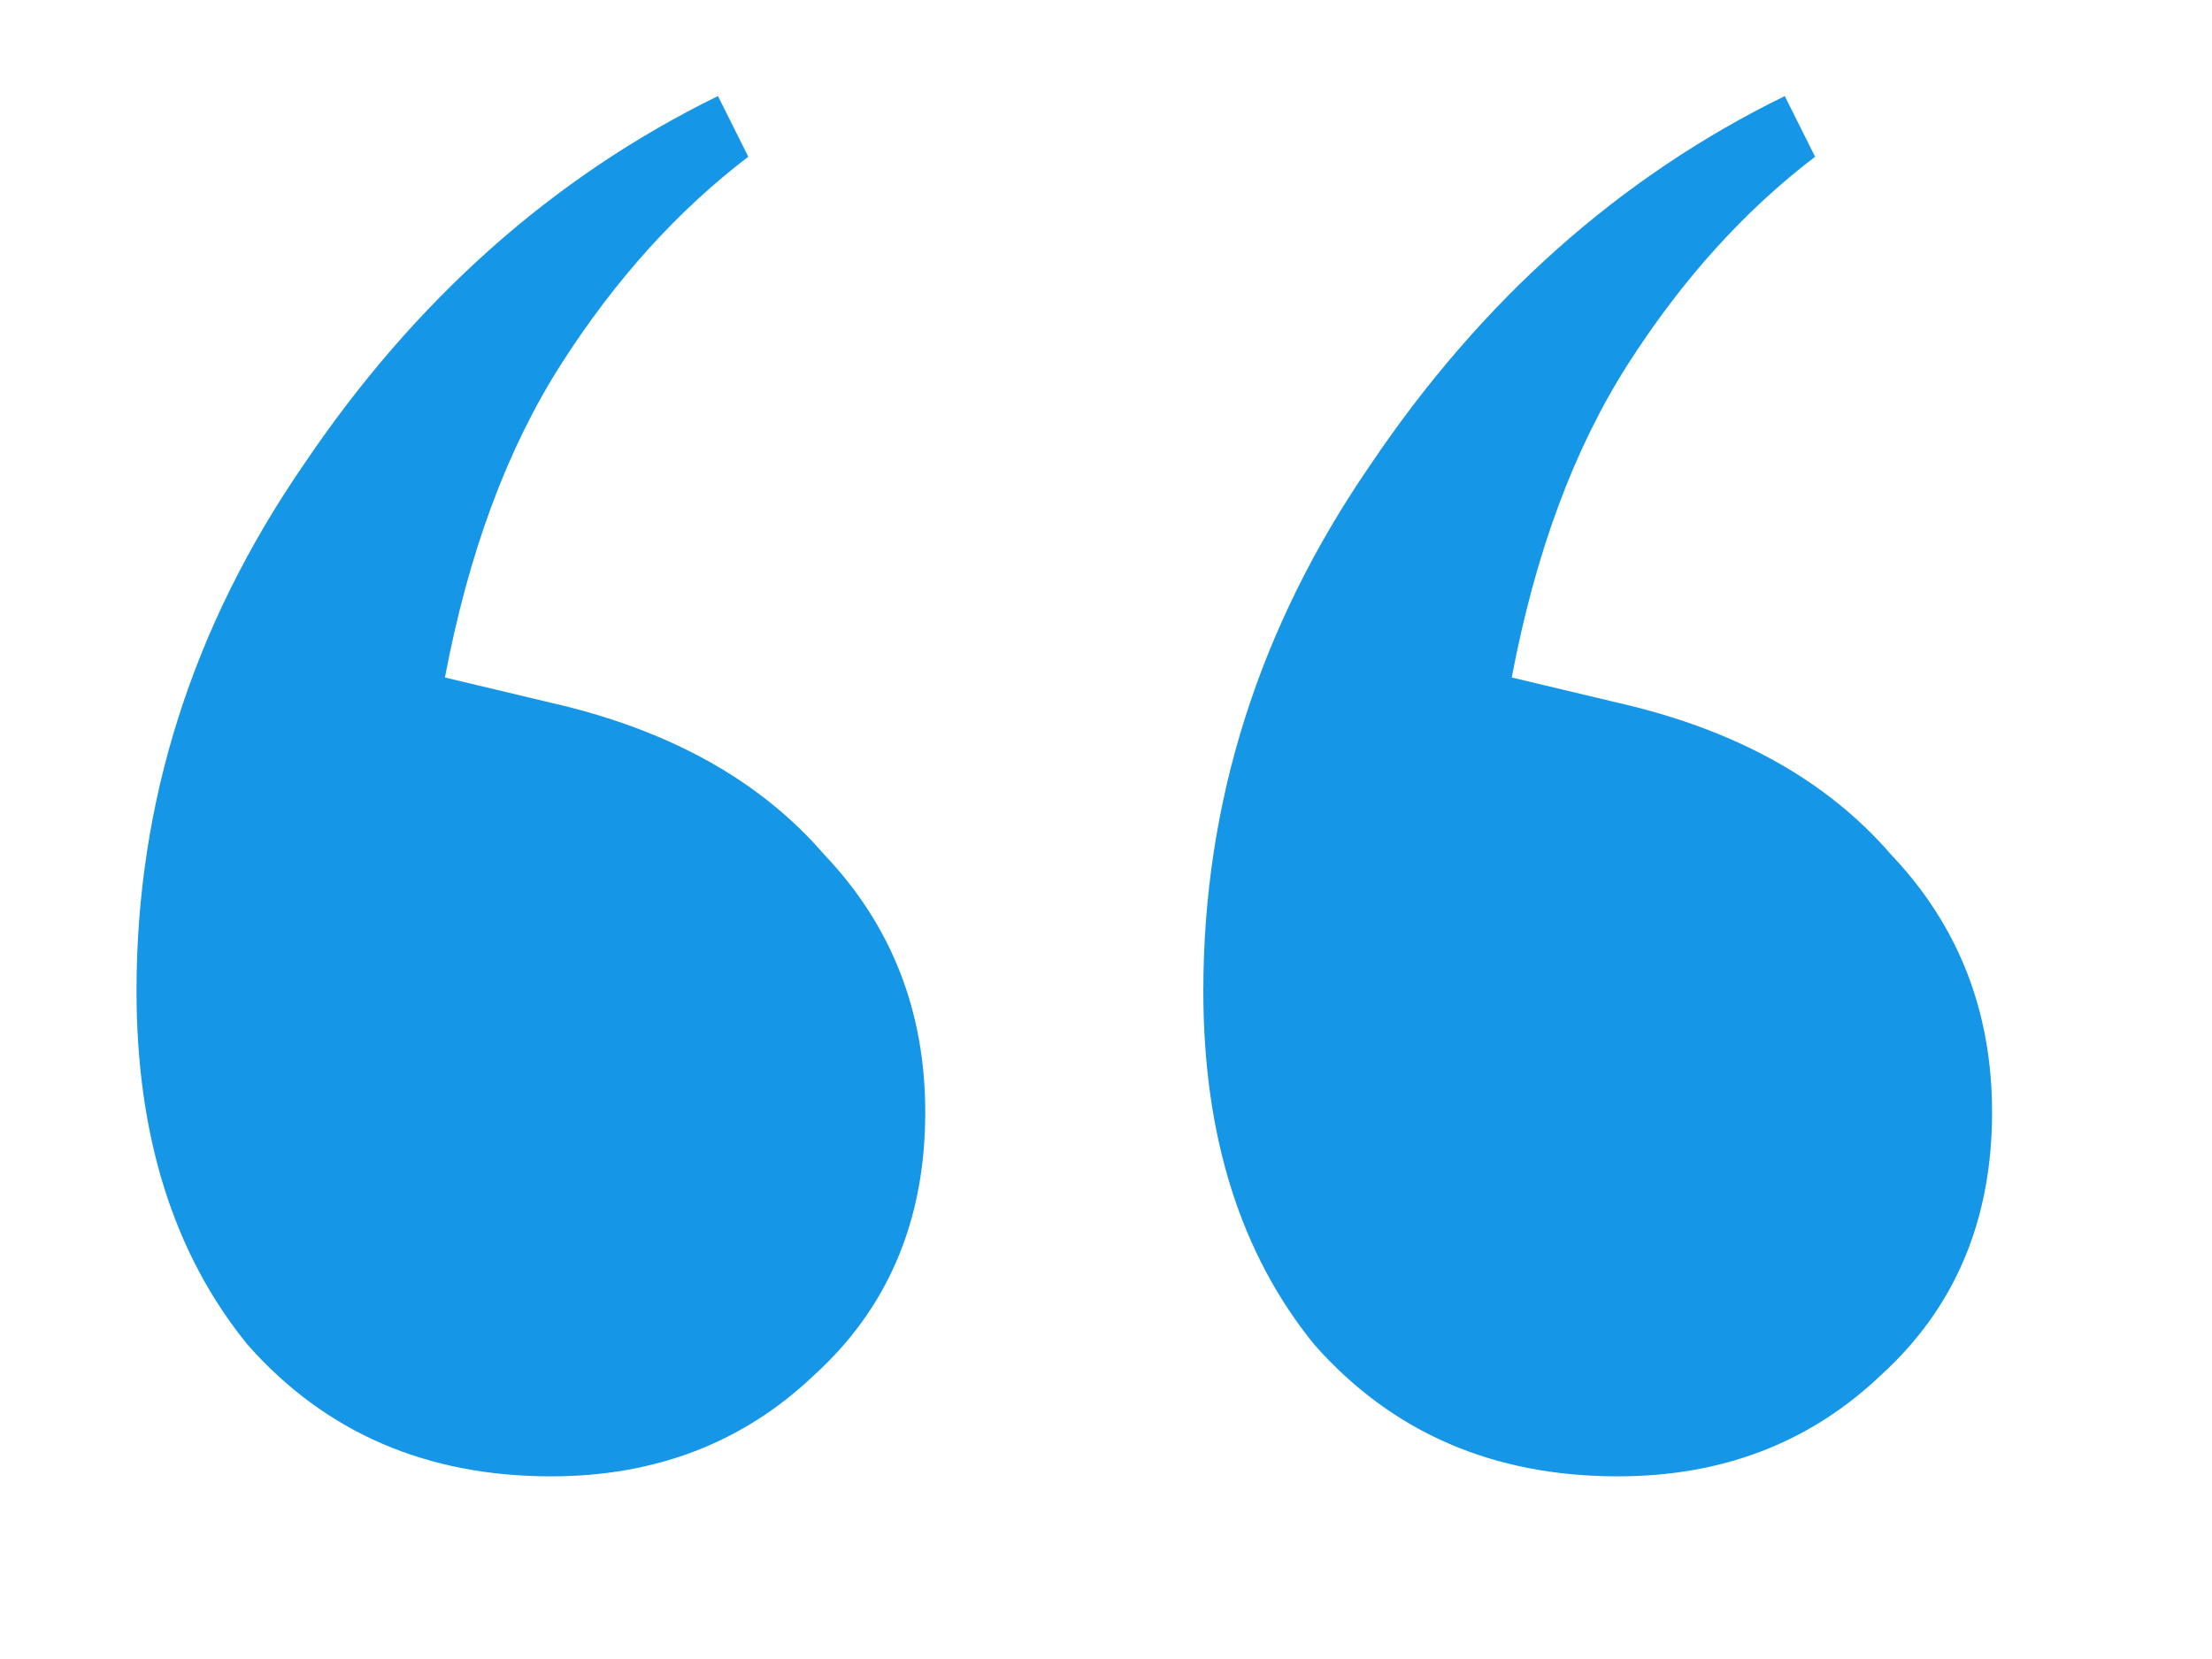 <svg width="28" height="21" viewBox="0 0 28 21" fill="none" xmlns="http://www.w3.org/2000/svg">
<g clip-path="url(#clip0_726_138)">
<path d="M6.976 18.688C5.397 18.688 4.117 18.133 3.136 17.024C2.197 15.872 1.728 14.379 1.728 12.544C1.728 10.155 2.432 7.936 3.84 5.888C5.248 3.797 6.997 2.24 9.088 1.216L9.472 1.984C8.576 2.667 7.787 3.541 7.104 4.608C6.421 5.675 5.931 6.997 5.632 8.576L6.976 8.896C8.469 9.237 9.621 9.877 10.432 10.816C11.285 11.712 11.712 12.8 11.712 14.08C11.712 15.445 11.243 16.555 10.304 17.408C9.408 18.261 8.299 18.688 6.976 18.688ZM20.48 18.688C18.901 18.688 17.621 18.133 16.64 17.024C15.701 15.872 15.232 14.379 15.232 12.544C15.232 10.155 15.936 7.936 17.344 5.888C18.752 3.797 20.501 2.24 22.592 1.216L22.976 1.984C22.08 2.667 21.291 3.541 20.608 4.608C19.925 5.675 19.435 6.997 19.136 8.576L20.48 8.896C21.973 9.237 23.125 9.877 23.936 10.816C24.789 11.712 25.216 12.8 25.216 14.08C25.216 15.445 24.747 16.555 23.808 17.408C22.912 18.261 21.803 18.688 20.48 18.688Z" fill="#1696E7"/>
</g>
<defs>
<clipPath id="clip0_726_138">
<rect width="28" height="21" fill="white"/>
</clipPath>
</defs>
</svg>
